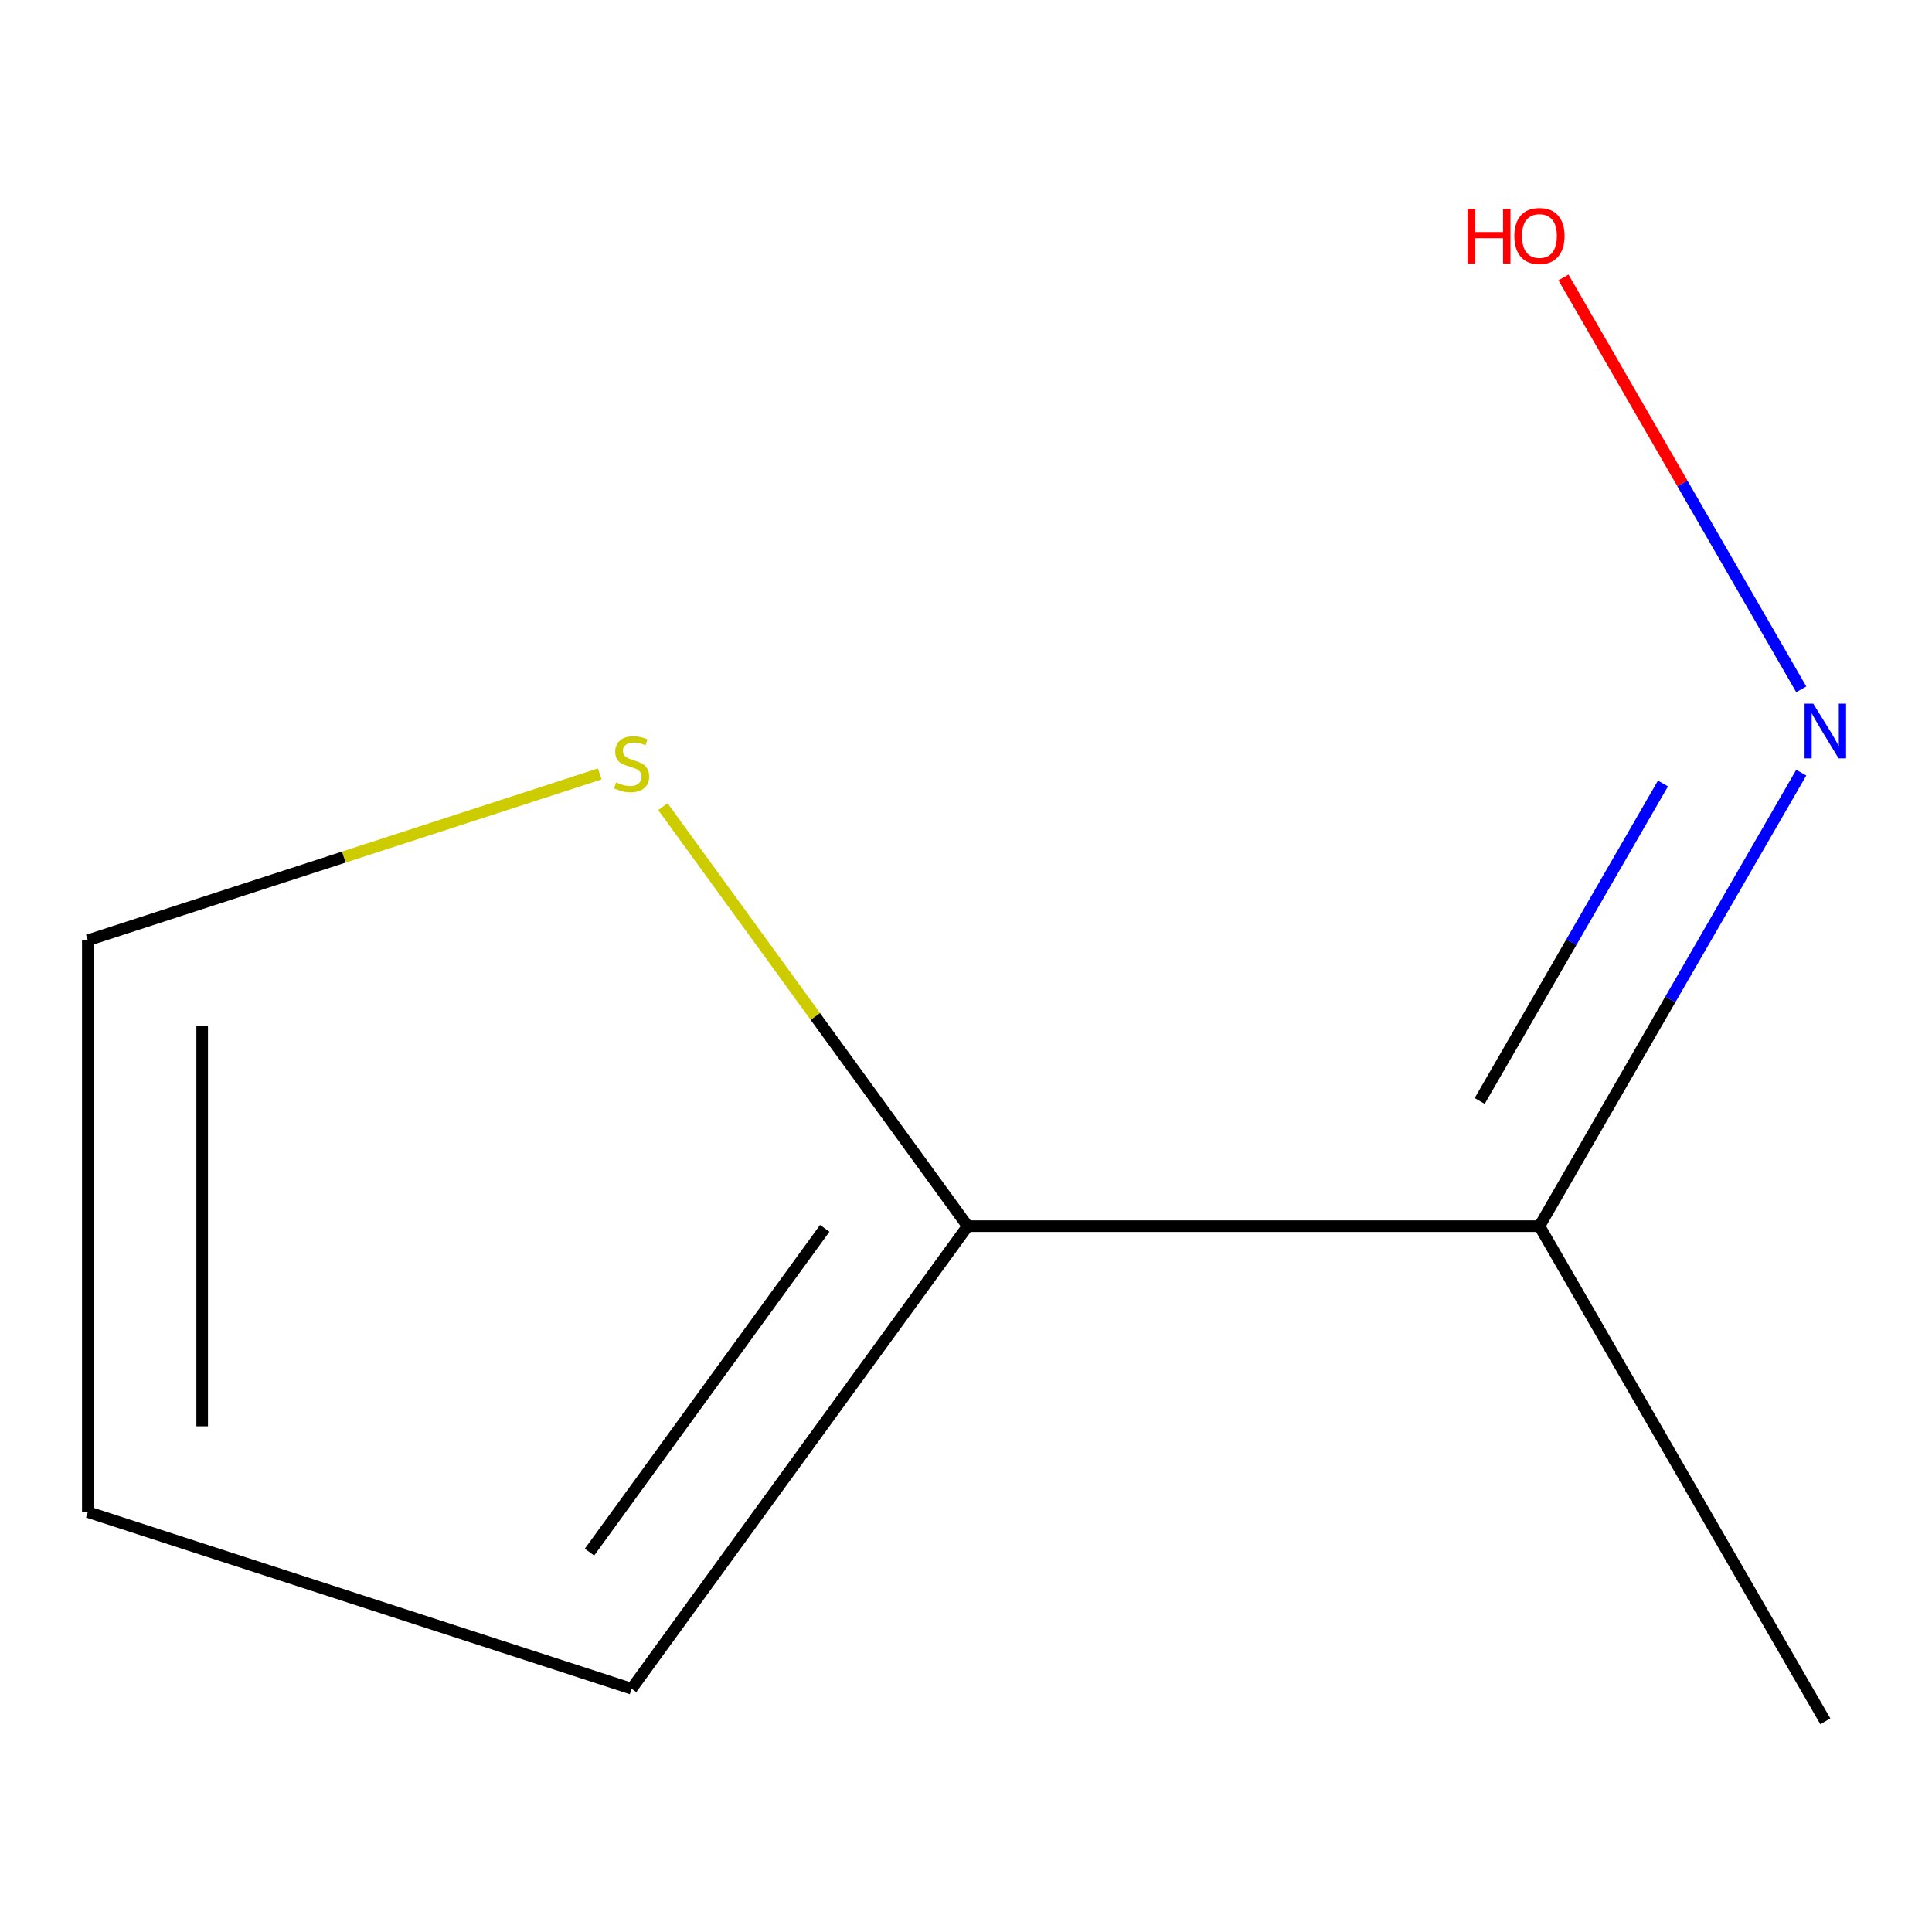 <?xml version='1.0' encoding='iso-8859-1'?>
<svg version='1.1' baseProfile='full'
              xmlns='http://www.w3.org/2000/svg'
                      xmlns:rdkit='http://www.rdkit.org/xml'
                      xmlns:xlink='http://www.w3.org/1999/xlink'
                  xml:space='preserve'
width='1000px' height='1000px' viewBox='0 0 1000 1000'>
<!-- END OF HEADER -->
<rect style='opacity:1.0;fill:#FFFFFF;stroke:none' width='1000' height='1000' x='0' y='0'> </rect>
<path class='bond-0' d='M 500.866,634.656 L 796.811,634.656' style='fill:none;fill-rule:evenodd;stroke:#000000;stroke-width:6px;stroke-linecap:butt;stroke-linejoin:miter;stroke-opacity:1' />
<path class='bond-1' d='M 500.866,634.656 L 421.984,526.083' style='fill:none;fill-rule:evenodd;stroke:#000000;stroke-width:6px;stroke-linecap:butt;stroke-linejoin:miter;stroke-opacity:1' />
<path class='bond-1' d='M 421.984,526.083 L 343.101,417.511' style='fill:none;fill-rule:evenodd;stroke:#CCCC00;stroke-width:6px;stroke-linecap:butt;stroke-linejoin:miter;stroke-opacity:1' />
<path class='bond-3' d='M 500.866,634.656 L 326.914,874.08' style='fill:none;fill-rule:evenodd;stroke:#000000;stroke-width:6px;stroke-linecap:butt;stroke-linejoin:miter;stroke-opacity:1' />
<path class='bond-3' d='M 426.889,635.779 L 305.122,803.376' style='fill:none;fill-rule:evenodd;stroke:#000000;stroke-width:6px;stroke-linecap:butt;stroke-linejoin:miter;stroke-opacity:1' />
<path class='bond-2' d='M 796.811,634.656 L 864.573,517.288' style='fill:none;fill-rule:evenodd;stroke:#000000;stroke-width:6px;stroke-linecap:butt;stroke-linejoin:miter;stroke-opacity:1' />
<path class='bond-2' d='M 864.573,517.288 L 932.336,399.919' style='fill:none;fill-rule:evenodd;stroke:#0000FF;stroke-width:6px;stroke-linecap:butt;stroke-linejoin:miter;stroke-opacity:1' />
<path class='bond-2' d='M 765.88,569.851 L 813.314,487.693' style='fill:none;fill-rule:evenodd;stroke:#000000;stroke-width:6px;stroke-linecap:butt;stroke-linejoin:miter;stroke-opacity:1' />
<path class='bond-2' d='M 813.314,487.693 L 860.748,405.535' style='fill:none;fill-rule:evenodd;stroke:#0000FF;stroke-width:6px;stroke-linecap:butt;stroke-linejoin:miter;stroke-opacity:1' />
<path class='bond-7' d='M 796.811,634.656 L 944.783,890.951' style='fill:none;fill-rule:evenodd;stroke:#000000;stroke-width:6px;stroke-linecap:butt;stroke-linejoin:miter;stroke-opacity:1' />
<path class='bond-4' d='M 310.436,400.586 L 177.945,443.635' style='fill:none;fill-rule:evenodd;stroke:#CCCC00;stroke-width:6px;stroke-linecap:butt;stroke-linejoin:miter;stroke-opacity:1' />
<path class='bond-4' d='M 177.945,443.635 L 45.455,486.684' style='fill:none;fill-rule:evenodd;stroke:#000000;stroke-width:6px;stroke-linecap:butt;stroke-linejoin:miter;stroke-opacity:1' />
<path class='bond-6' d='M 932.336,356.802 L 870.79,250.202' style='fill:none;fill-rule:evenodd;stroke:#0000FF;stroke-width:6px;stroke-linecap:butt;stroke-linejoin:miter;stroke-opacity:1' />
<path class='bond-6' d='M 870.79,250.202 L 809.245,143.601' style='fill:none;fill-rule:evenodd;stroke:#FF0000;stroke-width:6px;stroke-linecap:butt;stroke-linejoin:miter;stroke-opacity:1' />
<path class='bond-5' d='M 326.914,874.08 L 45.455,782.628' style='fill:none;fill-rule:evenodd;stroke:#000000;stroke-width:6px;stroke-linecap:butt;stroke-linejoin:miter;stroke-opacity:1' />
<path class='bond-8' d='M 45.455,486.684 L 45.455,782.628' style='fill:none;fill-rule:evenodd;stroke:#000000;stroke-width:6px;stroke-linecap:butt;stroke-linejoin:miter;stroke-opacity:1' />
<path class='bond-8' d='M 104.643,531.075 L 104.643,738.237' style='fill:none;fill-rule:evenodd;stroke:#000000;stroke-width:6px;stroke-linecap:butt;stroke-linejoin:miter;stroke-opacity:1' />
<path  class='atom-2' d='M 318.914 404.952
Q 319.234 405.072, 320.554 405.632
Q 321.874 406.192, 323.314 406.552
Q 324.794 406.872, 326.234 406.872
Q 328.914 406.872, 330.474 405.592
Q 332.034 404.272, 332.034 401.992
Q 332.034 400.432, 331.234 399.472
Q 330.474 398.512, 329.274 397.992
Q 328.074 397.472, 326.074 396.872
Q 323.554 396.112, 322.034 395.392
Q 320.554 394.672, 319.474 393.152
Q 318.434 391.632, 318.434 389.072
Q 318.434 385.512, 320.834 383.312
Q 323.274 381.112, 328.074 381.112
Q 331.354 381.112, 335.074 382.672
L 334.154 385.752
Q 330.754 384.352, 328.194 384.352
Q 325.434 384.352, 323.914 385.512
Q 322.394 386.632, 322.434 388.592
Q 322.434 390.112, 323.194 391.032
Q 323.994 391.952, 325.114 392.472
Q 326.274 392.992, 328.194 393.592
Q 330.754 394.392, 332.274 395.192
Q 333.794 395.992, 334.874 397.632
Q 335.994 399.232, 335.994 401.992
Q 335.994 405.912, 333.354 408.032
Q 330.754 410.112, 326.394 410.112
Q 323.874 410.112, 321.954 409.552
Q 320.074 409.032, 317.834 408.112
L 318.914 404.952
' fill='#CCCC00'/>
<path  class='atom-3' d='M 938.523 364.201
L 947.803 379.201
Q 948.723 380.681, 950.203 383.361
Q 951.683 386.041, 951.763 386.201
L 951.763 364.201
L 955.523 364.201
L 955.523 392.521
L 951.643 392.521
L 941.683 376.121
Q 940.523 374.201, 939.283 372.001
Q 938.083 369.801, 937.723 369.121
L 937.723 392.521
L 934.043 392.521
L 934.043 364.201
L 938.523 364.201
' fill='#0000FF'/>
<path  class='atom-7' d='M 759.651 108.065
L 763.491 108.065
L 763.491 120.105
L 777.971 120.105
L 777.971 108.065
L 781.811 108.065
L 781.811 136.385
L 777.971 136.385
L 777.971 123.305
L 763.491 123.305
L 763.491 136.385
L 759.651 136.385
L 759.651 108.065
' fill='#FF0000'/>
<path  class='atom-7' d='M 783.811 122.145
Q 783.811 115.345, 787.171 111.545
Q 790.531 107.745, 796.811 107.745
Q 803.091 107.745, 806.451 111.545
Q 809.811 115.345, 809.811 122.145
Q 809.811 129.025, 806.411 132.945
Q 803.011 136.825, 796.811 136.825
Q 790.571 136.825, 787.171 132.945
Q 783.811 129.065, 783.811 122.145
M 796.811 133.625
Q 801.131 133.625, 803.451 130.745
Q 805.811 127.825, 805.811 122.145
Q 805.811 116.585, 803.451 113.785
Q 801.131 110.945, 796.811 110.945
Q 792.491 110.945, 790.131 113.745
Q 787.811 116.545, 787.811 122.145
Q 787.811 127.865, 790.131 130.745
Q 792.491 133.625, 796.811 133.625
' fill='#FF0000'/>
</svg>
